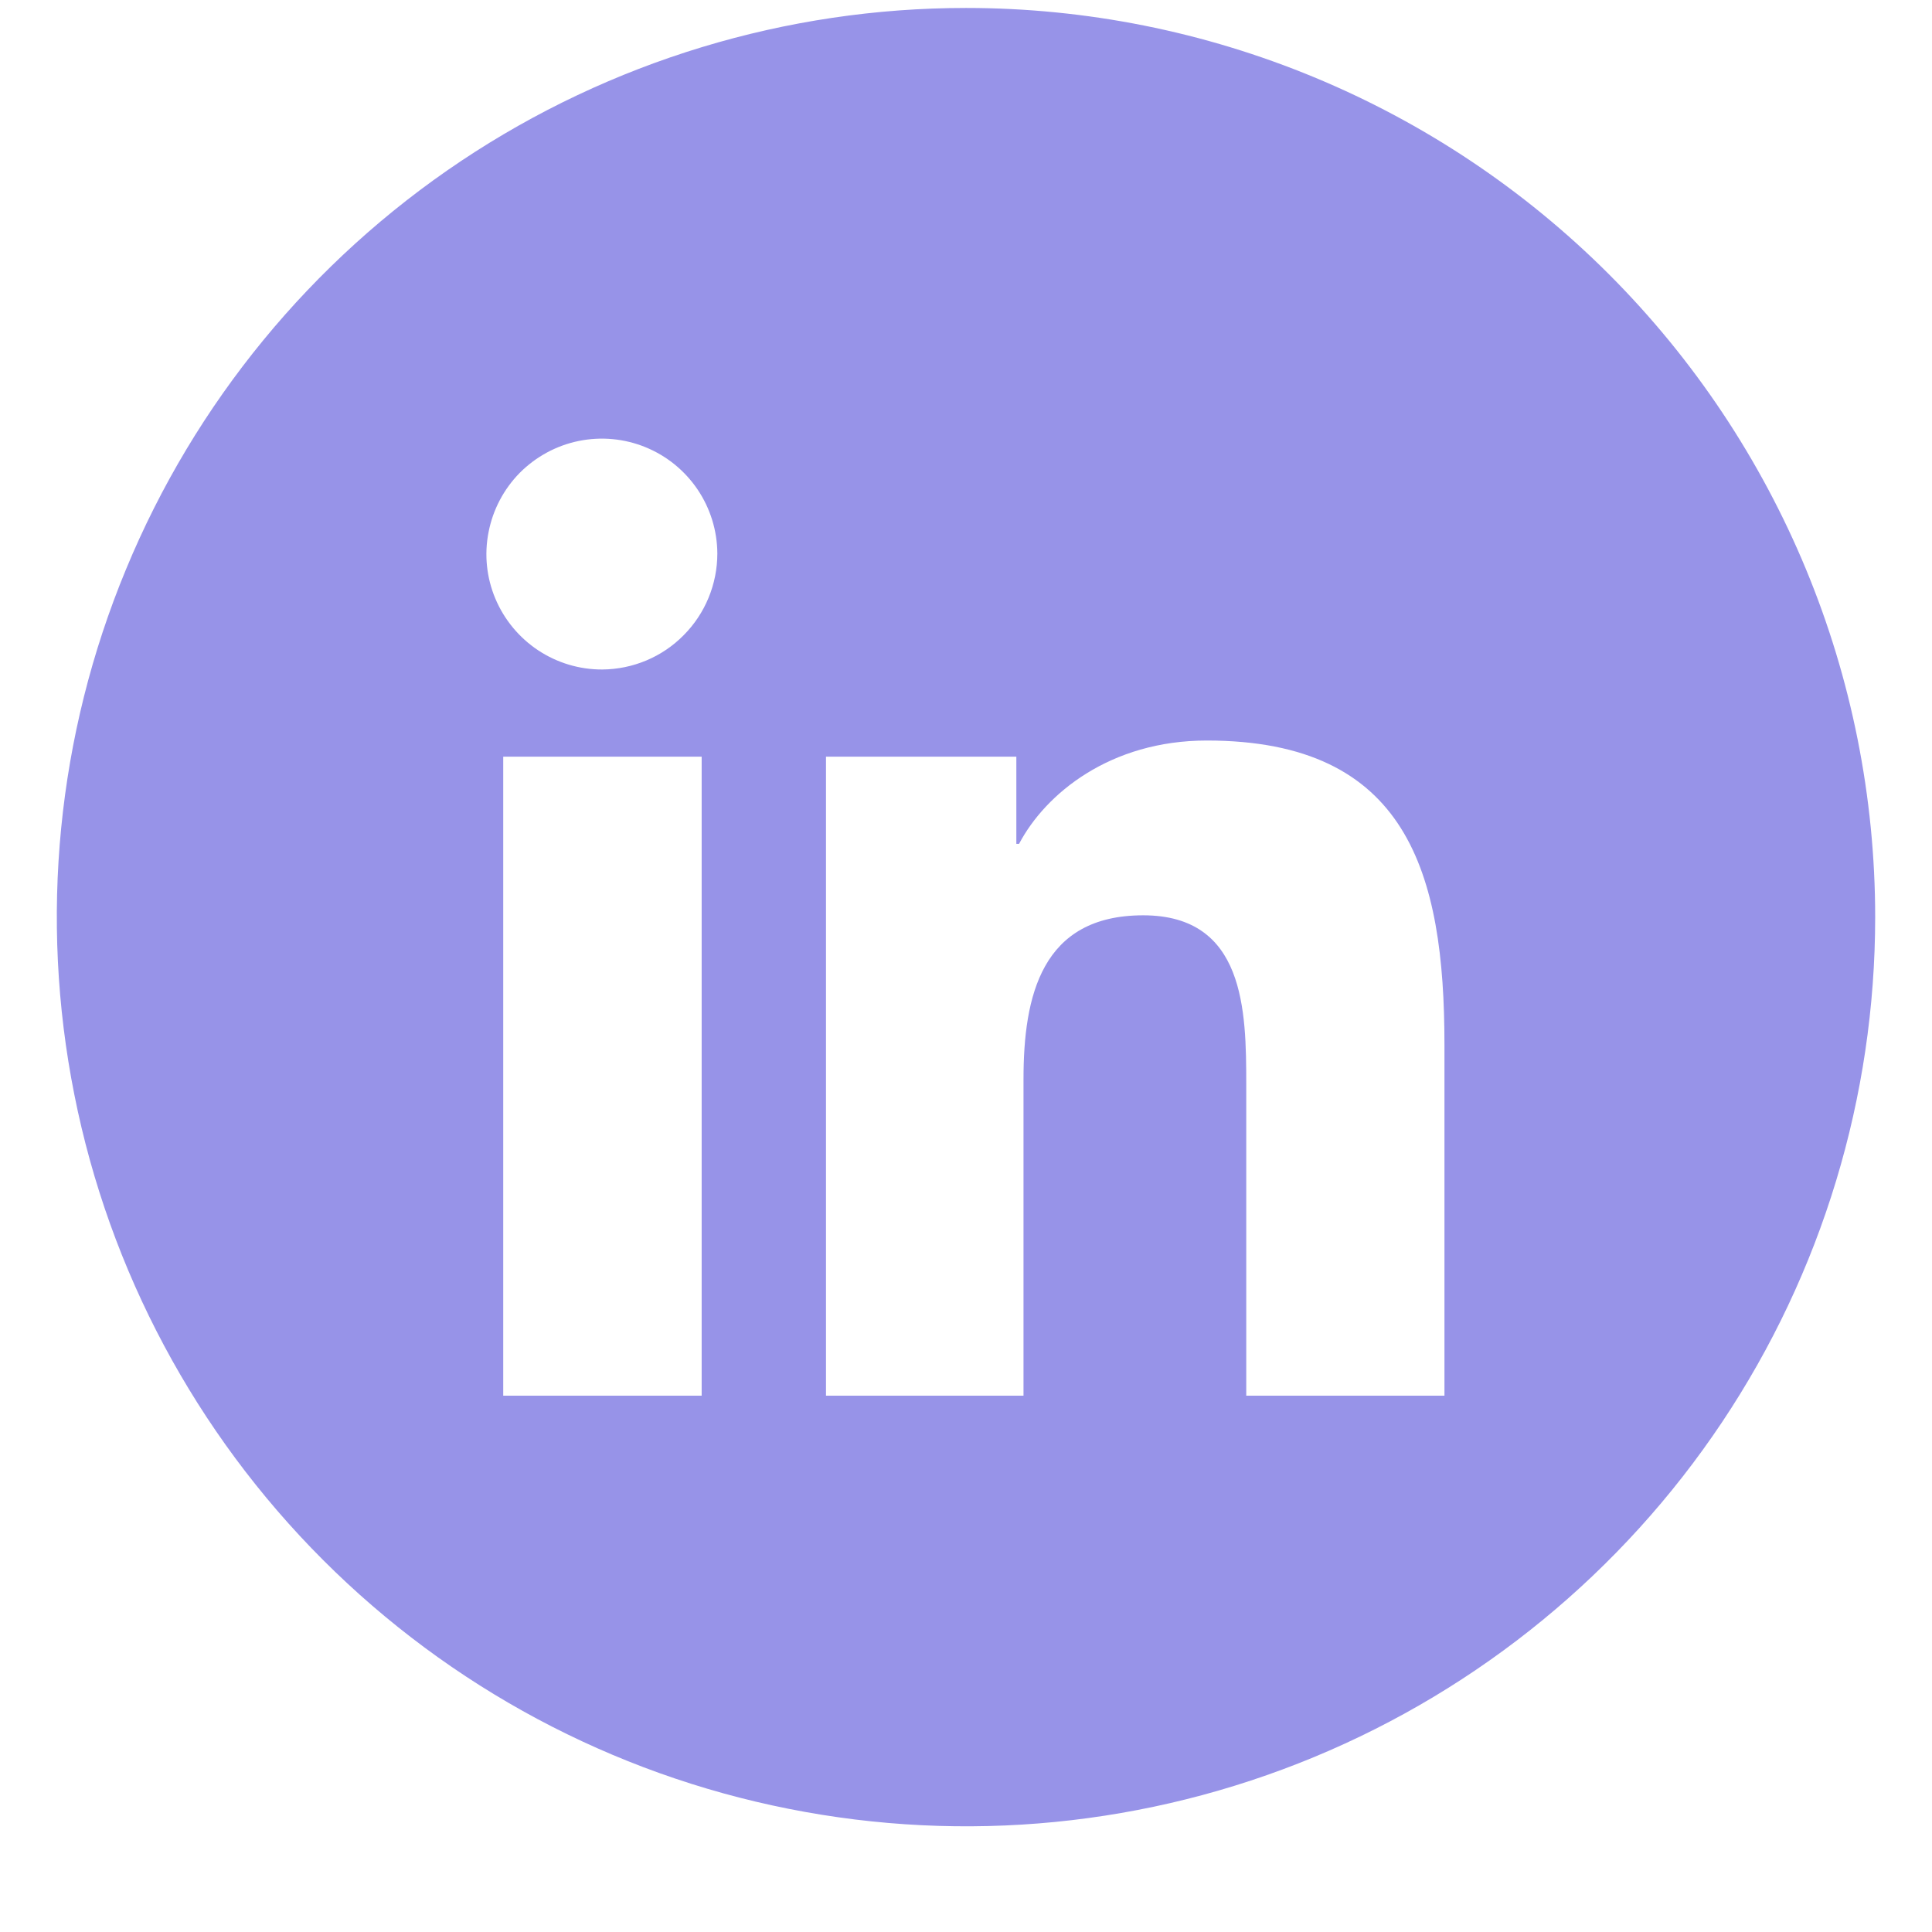 <svg width="17" height="17" viewBox="0 0 17 17" fill="none" xmlns="http://www.w3.org/2000/svg">
<path d="M8.5 0.07C6.918 0.07 5.371 0.539 4.055 1.418C2.74 2.297 1.714 3.547 1.109 5.009C0.503 6.47 0.345 8.079 0.654 9.631C0.962 11.183 1.724 12.608 2.843 13.727C3.962 14.846 5.387 15.608 6.939 15.916C8.491 16.225 10.1 16.067 11.562 15.461C13.023 14.856 14.273 13.83 15.152 12.515C16.031 11.199 16.5 9.652 16.5 8.07C16.5 5.948 15.657 3.914 14.157 2.413C12.657 0.913 10.622 0.07 8.5 0.07ZM6.174 12.281H4.428V6.658H6.174V12.281ZM5.3 5.891C5.099 5.892 4.903 5.833 4.735 5.722C4.568 5.611 4.437 5.453 4.359 5.268C4.281 5.083 4.26 4.879 4.299 4.682C4.337 4.485 4.433 4.303 4.574 4.16C4.716 4.018 4.896 3.92 5.093 3.88C5.29 3.84 5.494 3.859 5.68 3.935C5.866 4.011 6.025 4.14 6.138 4.307C6.25 4.473 6.311 4.669 6.312 4.87C6.312 5.139 6.206 5.398 6.016 5.589C5.827 5.781 5.569 5.889 5.3 5.891ZM12.71 12.281H10.966V9.544C10.966 8.891 10.954 8.054 10.059 8.054C9.164 8.054 9.006 8.764 9.006 9.496V12.281H7.268V6.658H8.943V7.425H8.967C9.2 6.983 9.769 6.516 10.619 6.516C12.385 6.516 12.71 7.681 12.71 9.192V12.281Z" fill="#9793E8"/>
</svg>
